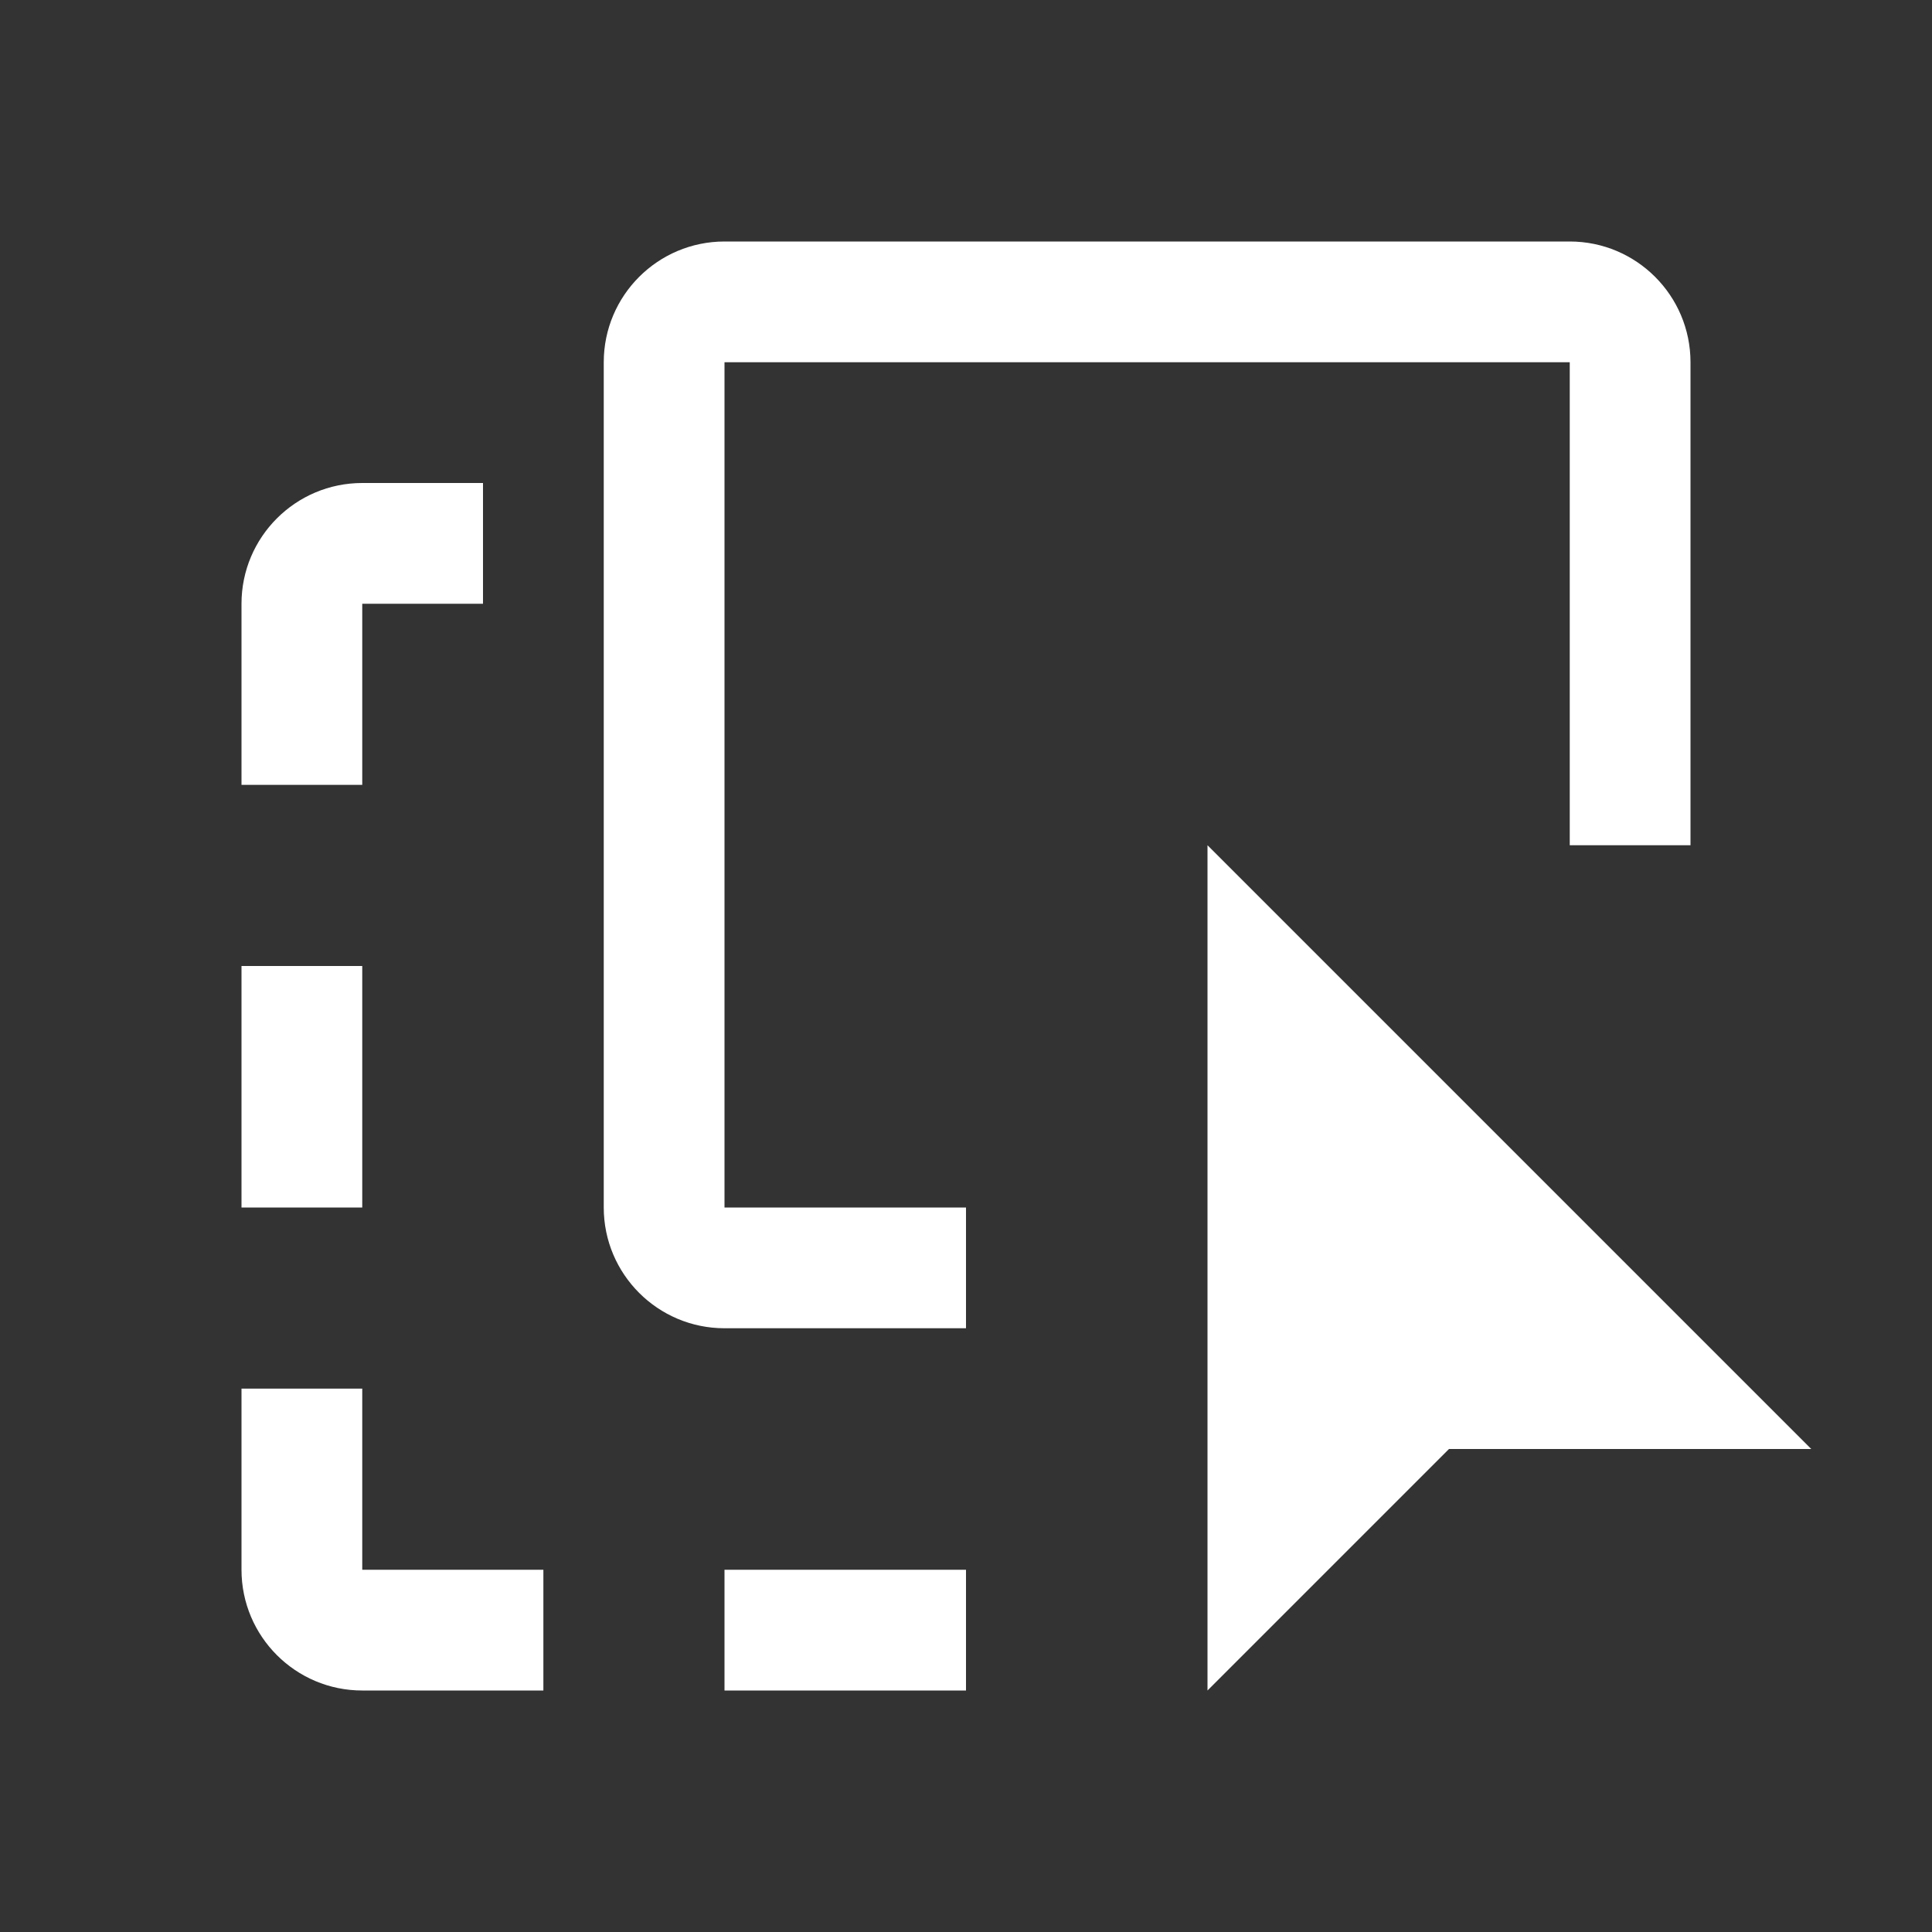 <svg width="24" height="24" viewBox="0 0 24 24" fill="none" xmlns="http://www.w3.org/2000/svg">
<rect x="0" y="0" width="24" height="24" fill="#333333" stroke="none"/>
<g clip-path="url(#clip0_4441_9363)">
<mask id="mask0_4441_9363" style="mask-type:luminance" maskUnits="userSpaceOnUse" x="0" y="0" width="24" height="24">
<path d="M24 0H0V24H24V0Z" fill="white"/>
</mask>
<g mask="url(#mask0_4441_9363)">
<path fill-rule="evenodd" clip-rule="evenodd" d="M9 15H12V16.5H9C8.172 16.5 7.5 15.828 7.5 15V4.5C7.5 3.672 8.172 3 9 3H19.5C20.328 3 21 3.672 21 4.5V10.5H19.5V4.5H9V15ZM15 10.5V21L18 18H22.5L15 10.5Z" fill="white"/>
<path fill-rule="evenodd" clip-rule="evenodd" d="M4.5 21C3.672 21 3 20.328 3 19.5V17.25H4.5V19.5H6.75V21H4.5ZM9 19.5H12V21H9V19.5ZM4.5 12V15H3V12H4.5ZM3 9.75V9V7.5C3 6.672 3.672 6 4.5 6H6V7.5H4.5V9V9.75H3Z" fill="white"/>
</g>
</g>
<defs>
<clipPath id="clip0_4441_9363">
<rect width="24" height="24" fill="white"/>
</clipPath>
</defs>
</svg>
